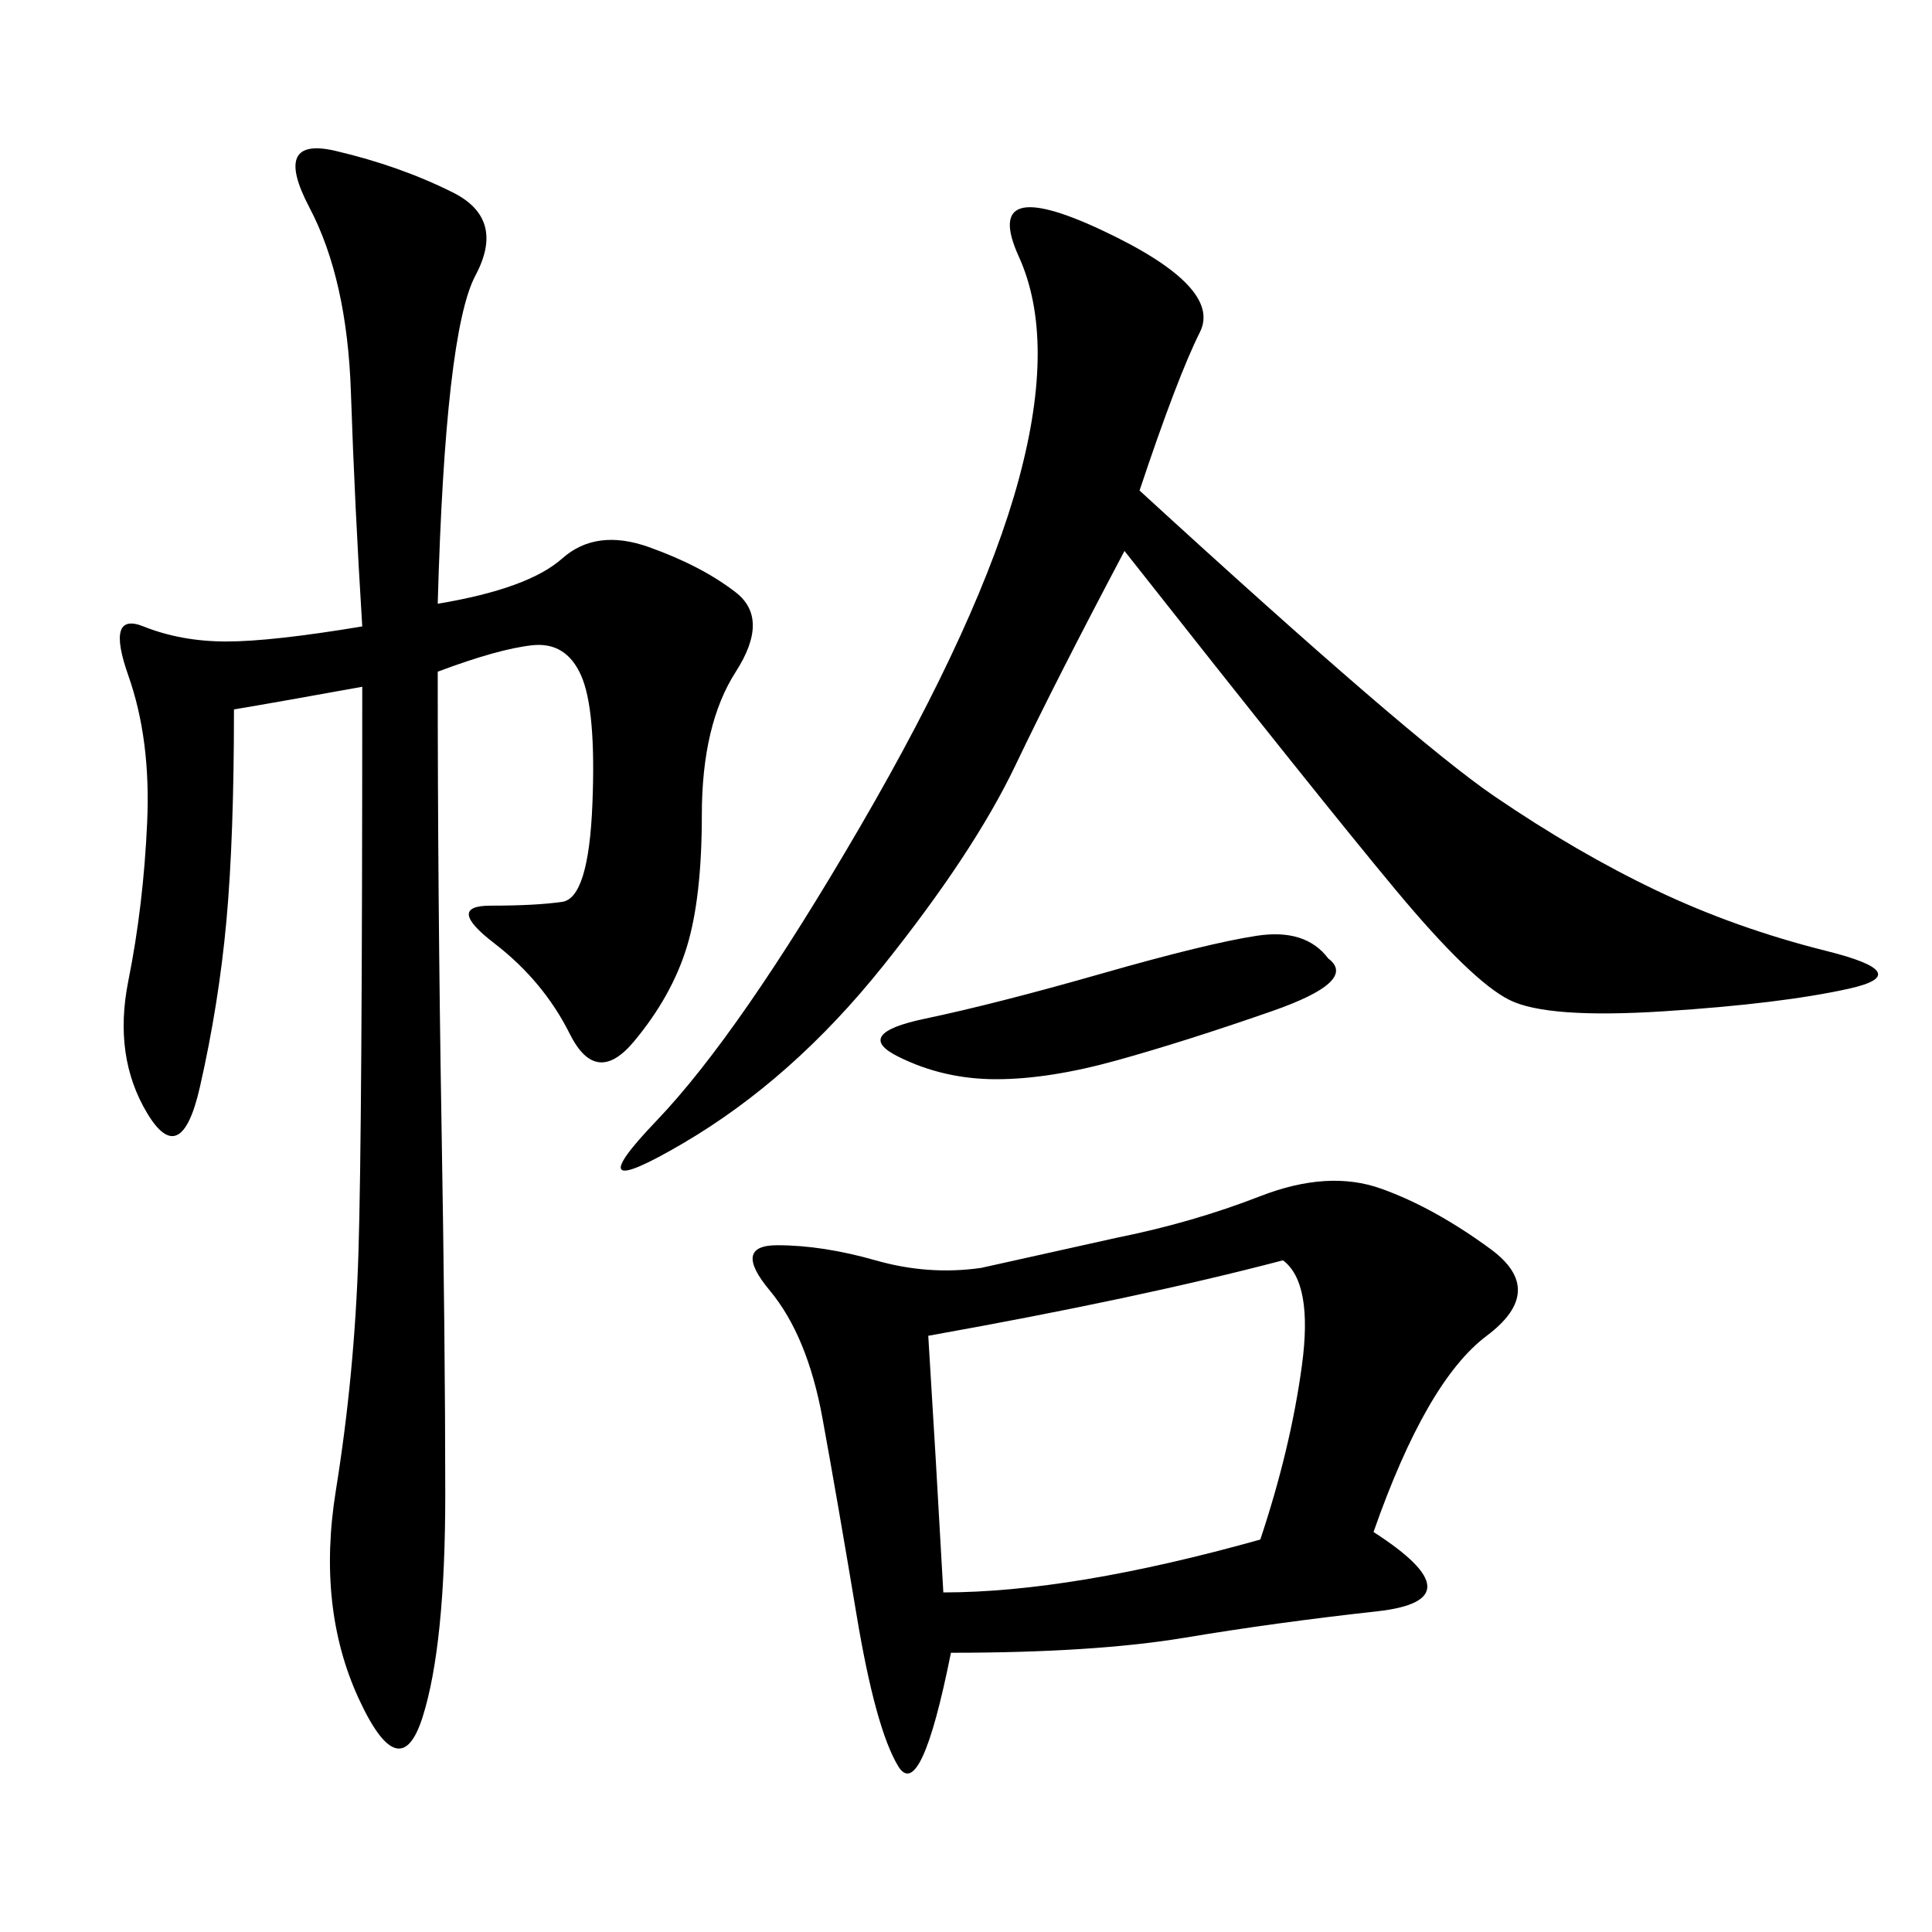 <svg xmlns="http://www.w3.org/2000/svg" xmlns:xlink="http://www.w3.org/1999/xlink" width="300" height="300"><path d="M67.97 93.75Q82.03 91.41 87.30 86.72Q92.58 82.03 100.78 84.96Q108.98 87.89 114.26 91.99Q119.53 96.09 114.26 104.30Q108.98 112.50 108.98 126.56L108.98 126.56Q108.98 139.45 106.64 147.07Q104.30 154.69 98.44 161.72Q92.58 168.75 88.48 160.55Q84.38 152.34 76.76 146.48Q69.14 140.63 76.17 140.63L76.17 140.63Q83.20 140.63 87.30 140.04Q91.41 139.45 91.99 124.80Q92.58 110.16 90.23 104.88Q87.89 99.61 82.62 100.20Q77.34 100.78 67.97 104.30L67.97 104.30Q67.97 139.45 68.55 174.02Q69.14 208.59 69.14 232.03L69.14 232.03Q69.14 255.47 65.63 266.60Q62.11 277.73 55.66 263.67Q49.22 249.61 52.15 231.45Q55.08 213.28 55.66 194.53Q56.25 175.78 56.25 106.64L56.25 106.64Q43.36 108.98 36.33 110.16L36.33 110.16Q36.33 130.08 35.16 142.97Q33.98 155.86 31.05 168.75Q28.13 181.64 22.85 172.85Q17.58 164.06 19.92 152.34Q22.27 140.63 22.85 127.73Q23.44 114.84 19.92 104.88Q16.41 94.92 22.27 97.27Q28.13 99.61 35.16 99.61L35.16 99.61Q42.19 99.61 56.25 97.27L56.25 97.27Q55.08 78.52 54.49 60.94Q53.91 43.36 48.05 32.23Q42.19 21.09 52.15 23.44Q62.11 25.78 70.31 29.88Q78.52 33.98 73.83 42.77Q69.14 51.56 67.97 93.75L67.97 93.75ZM213.28 237.89Q229.69 248.44 213.87 250.20Q198.05 251.95 183.98 254.30Q169.92 256.64 147.66 256.64L147.66 256.64Q142.97 280.08 139.45 274.22Q135.94 268.36 133.01 250.78Q130.08 233.20 127.73 220.31Q125.39 207.42 119.53 200.39Q113.67 193.36 120.70 193.36L120.70 193.36Q127.73 193.36 135.94 195.70Q144.14 198.05 152.34 196.88L152.34 196.88L173.44 192.19Q185.16 189.84 195.70 185.74Q206.25 181.64 214.45 184.57Q222.66 187.50 231.45 193.95Q240.23 200.39 230.86 207.42Q221.48 214.45 213.28 237.89L213.28 237.89ZM176.95 76.17Q219.14 114.84 232.03 123.63Q244.92 132.42 257.23 138.28Q269.53 144.14 283.59 147.66Q297.66 151.17 287.11 153.52Q276.56 155.86 258.40 157.03Q240.23 158.20 234.38 155.27Q228.52 152.34 216.80 138.28Q205.08 124.22 174.61 85.55L174.61 85.55Q164.06 105.47 157.62 118.95Q151.17 132.42 137.11 150Q123.05 167.58 106.05 177.54Q89.06 187.50 101.95 174.02Q114.84 160.55 133.59 128.32Q152.34 96.09 158.20 74.41Q164.06 52.73 158.20 39.84Q152.34 26.95 171.09 35.74Q189.84 44.53 186.33 51.56Q182.81 58.59 176.95 76.17L176.95 76.17ZM144.14 207.42Q145.31 226.17 146.48 247.27L146.48 247.27Q166.41 247.27 195.70 239.06L195.70 239.06Q200.39 225 202.15 212.11Q203.91 199.22 199.22 195.70L199.22 195.70Q176.95 201.56 144.14 207.42L144.14 207.42ZM206.25 148.83Q210.94 152.34 197.46 157.03Q183.98 161.72 173.44 164.65Q162.89 167.58 154.69 167.58L154.69 167.58Q146.48 167.58 139.45 164.06Q132.42 160.55 143.55 158.20Q154.69 155.86 171.09 151.17Q187.50 146.48 195.12 145.31Q202.73 144.14 206.25 148.83L206.25 148.83Z"/></svg>